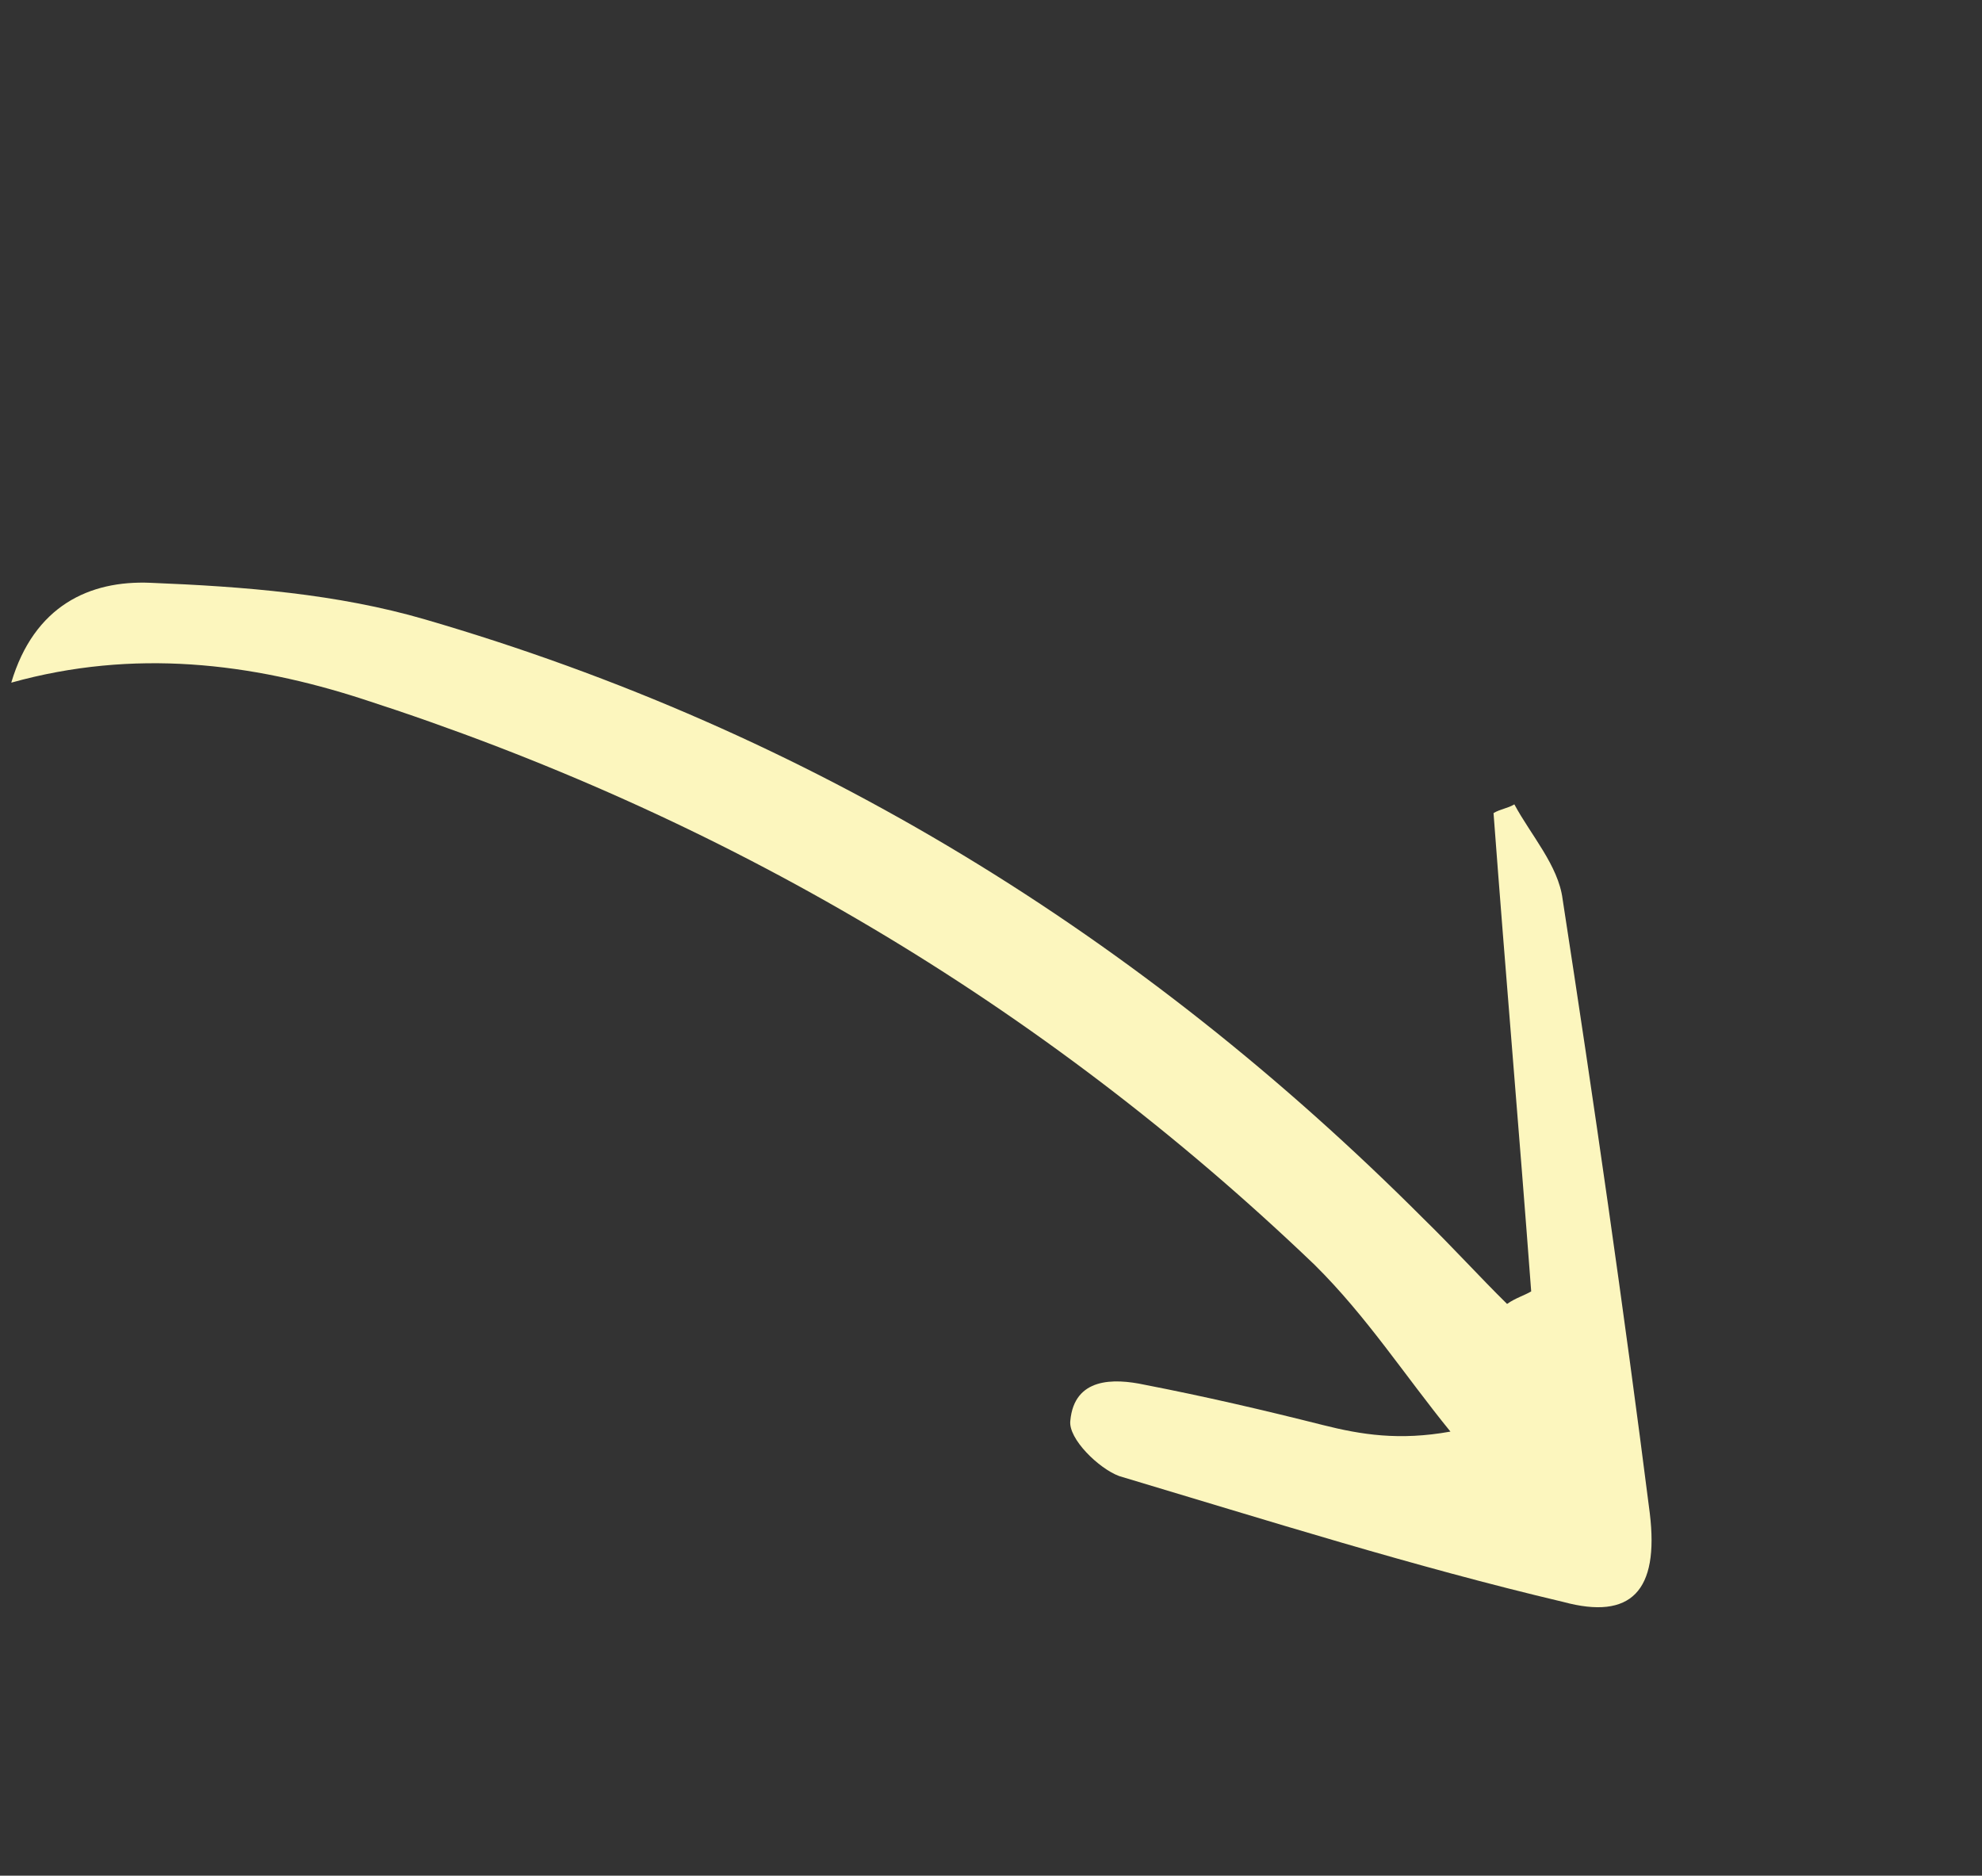 <svg width="93" height="88" viewBox="0 0 93 88" fill="none" xmlns="http://www.w3.org/2000/svg">
<rect x="0" y="0" width="93" height="88" fill="#333333" stroke="none"/>
<path d="M71.847 60.588C71.284 53.078 70.643 45.657 70.08 38.147C70.402 37.955 70.736 37.93 71.057 37.738C71.838 39.19 73.119 40.605 73.321 42.184C74.792 51.724 76.186 61.354 77.412 70.996C77.855 74.655 76.529 76.013 73.359 75.159C66.35 73.503 59.471 71.332 52.515 69.252C51.566 68.904 50.117 67.502 50.222 66.655C50.406 64.627 52.255 64.656 53.705 64.967C56.517 65.512 59.251 66.146 62.074 66.858C63.871 67.311 65.656 67.597 68.058 67.165C65.931 64.555 64.126 61.753 61.678 59.335C48.835 47.039 33.905 38.255 17.041 32.805C11.792 31.1 6.284 30.422 0.528 32.028C1.601 28.423 4.197 27.222 7.061 27.343C11.44 27.518 15.831 27.861 19.951 29.063C38.06 34.336 53.554 43.916 66.806 57.189C68.165 58.514 69.447 59.928 70.715 61.176C71.114 60.894 71.525 60.78 71.847 60.588Z" fill="#FCF6BE"/>
</svg>
